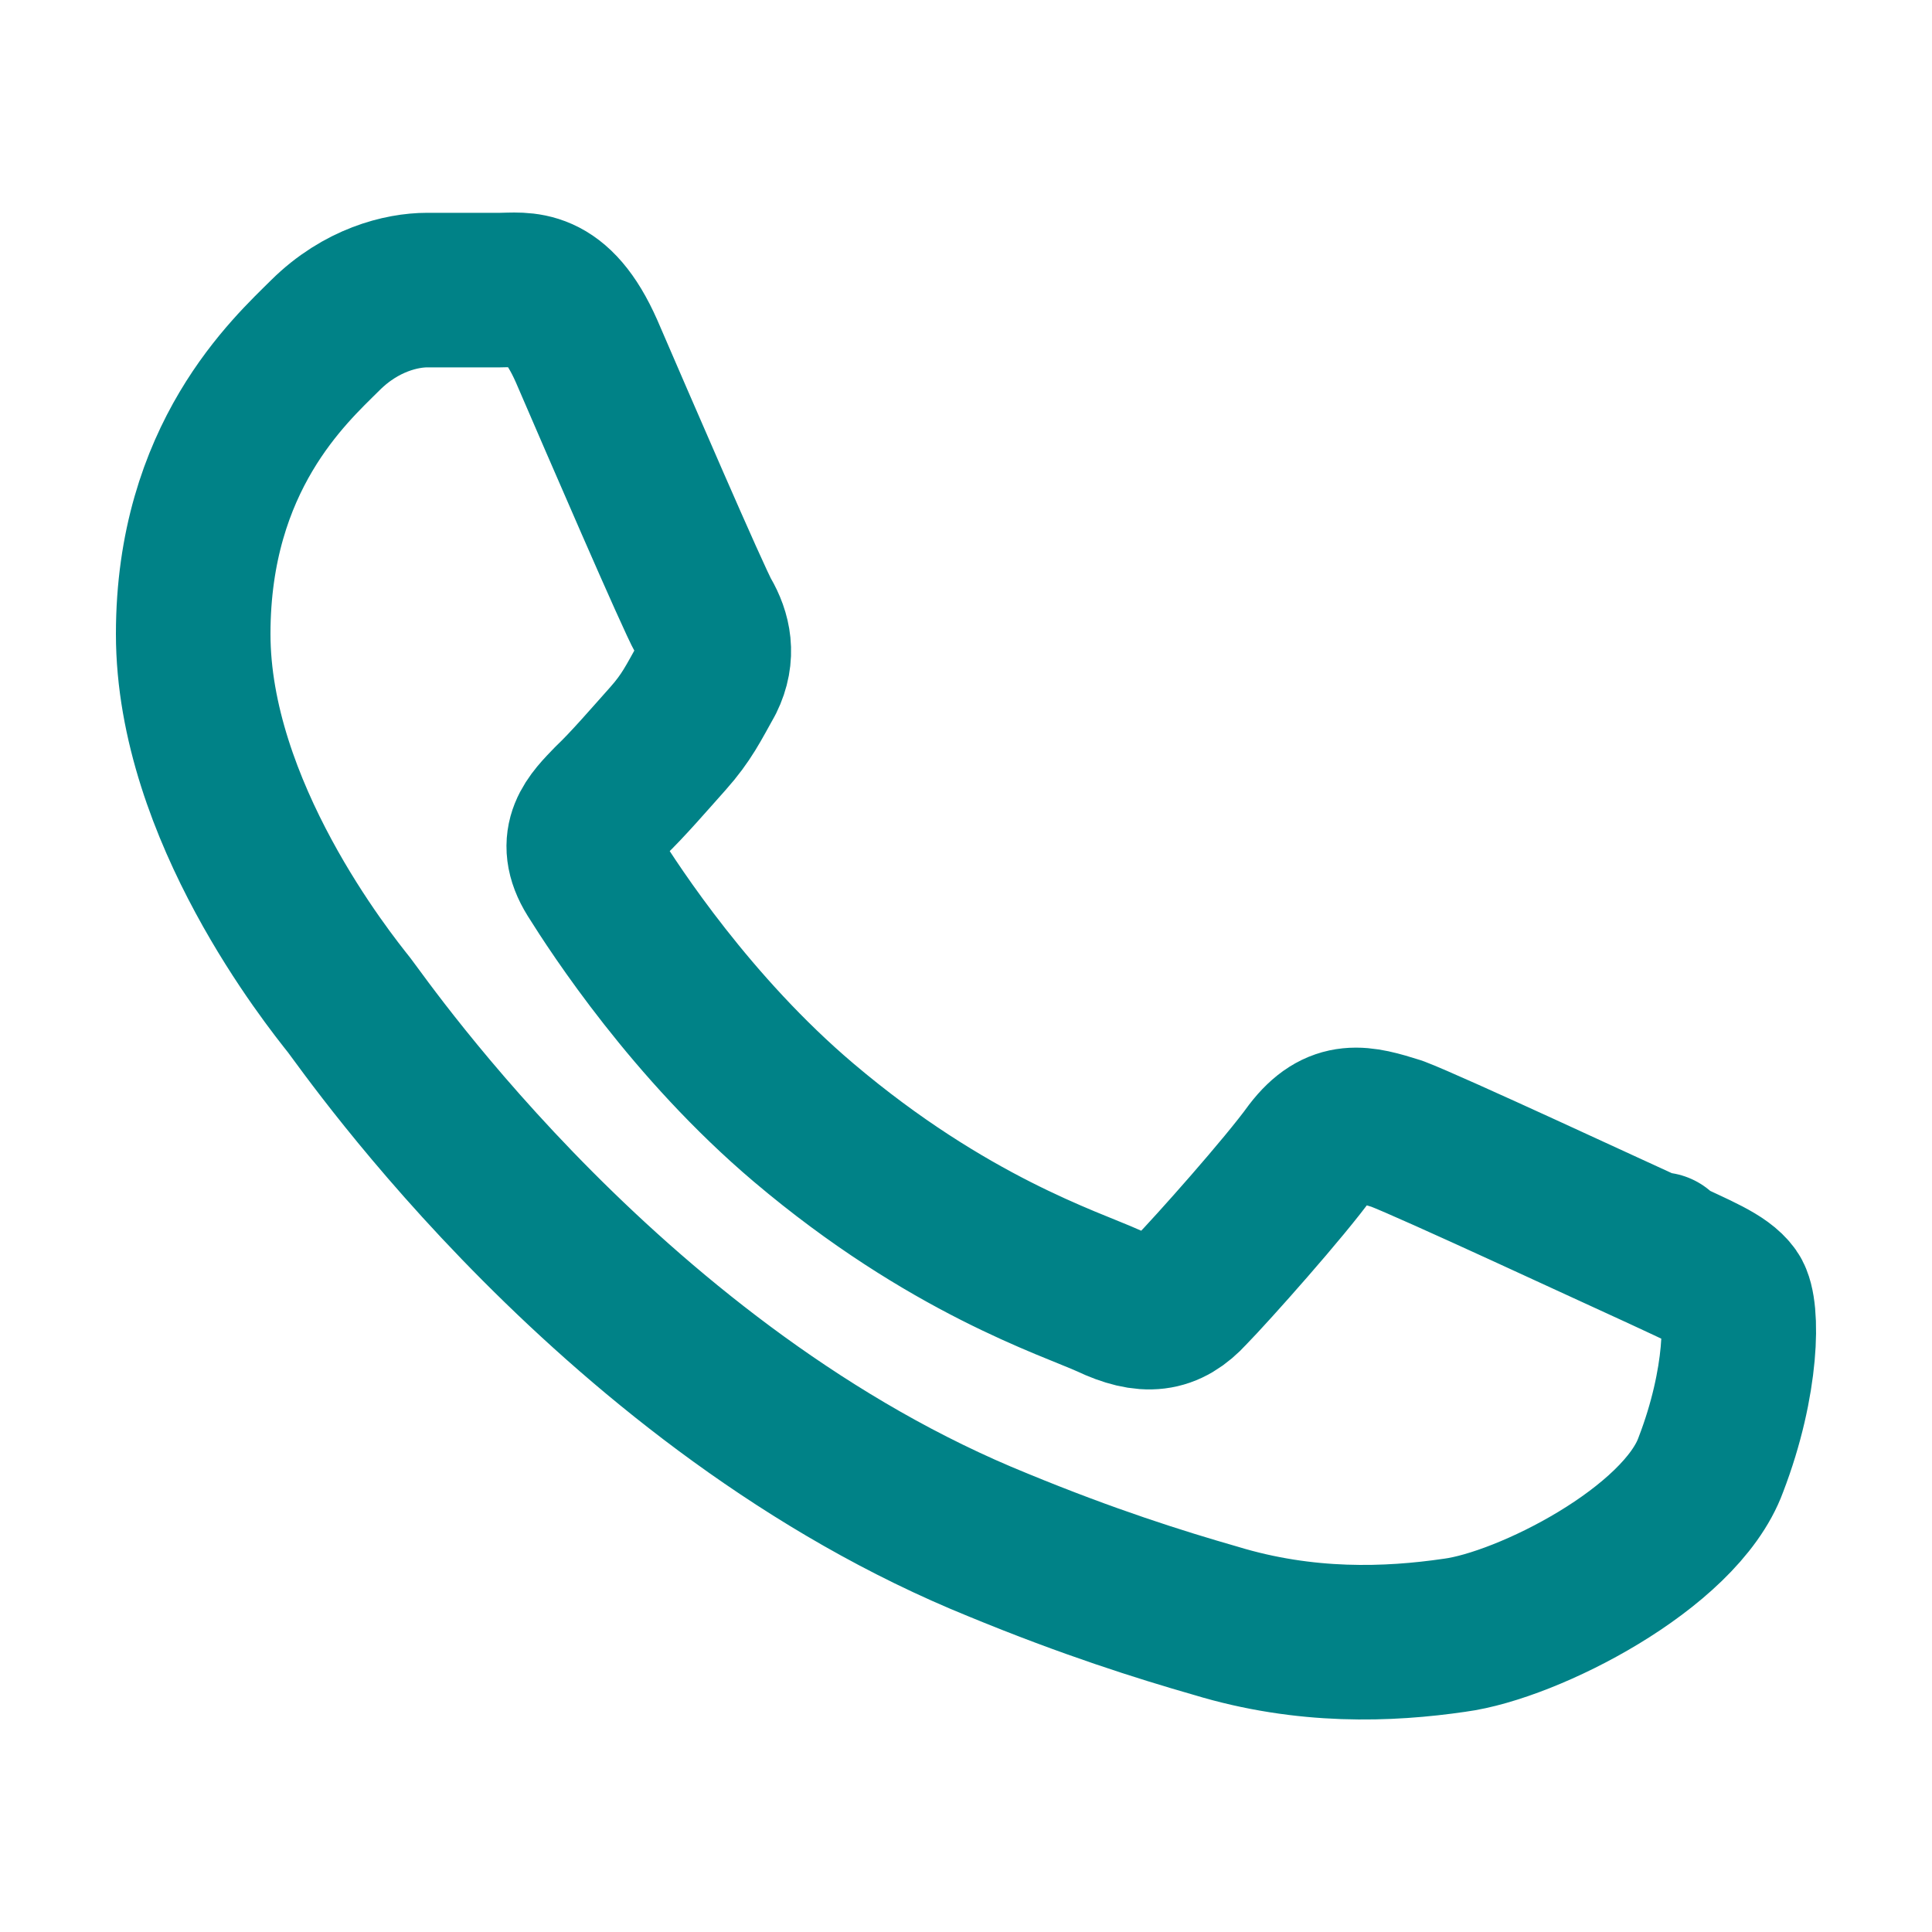 <svg width="20" height="20" viewBox="0 0 20 20" fill="none" xmlns="http://www.w3.org/2000/svg">
<path fill-rule="evenodd" clip-rule="evenodd" d="M17.148 12.952C16.744 12.769 14.813 11.87 14.462 11.737C14.094 11.621 13.848 11.554 13.567 11.92C13.304 12.286 12.549 13.135 12.321 13.368C12.093 13.617 11.865 13.65 11.479 13.467C11.075 13.284 9.811 12.885 8.319 11.621C7.16 10.639 6.371 9.425 6.142 9.059C5.914 8.693 6.125 8.493 6.318 8.293C6.493 8.127 6.722 7.861 6.915 7.645C7.108 7.428 7.178 7.279 7.318 7.029C7.441 6.78 7.389 6.563 7.283 6.38C7.178 6.197 6.388 4.367 6.072 3.635C5.756 2.92 5.423 3.003 5.177 3.003C4.949 3.003 4.686 3.003 4.422 3.003C4.159 3.003 3.738 3.103 3.369 3.469C3.001 3.835 2 4.733 2 6.563C2 8.393 3.404 10.14 3.615 10.406C3.808 10.656 6.388 14.399 10.338 15.996C11.268 16.379 12.005 16.612 12.584 16.778C13.515 17.061 14.375 17.028 15.059 16.928C15.814 16.828 17.394 16.029 17.71 15.164C18.043 14.299 18.043 13.551 17.938 13.401C17.832 13.251 17.569 13.151 17.183 12.968V12.935L17.148 12.952Z" stroke="#008287" stroke-width="1.6" stroke-linecap="round" stroke-linejoin="round"/>
</svg>
